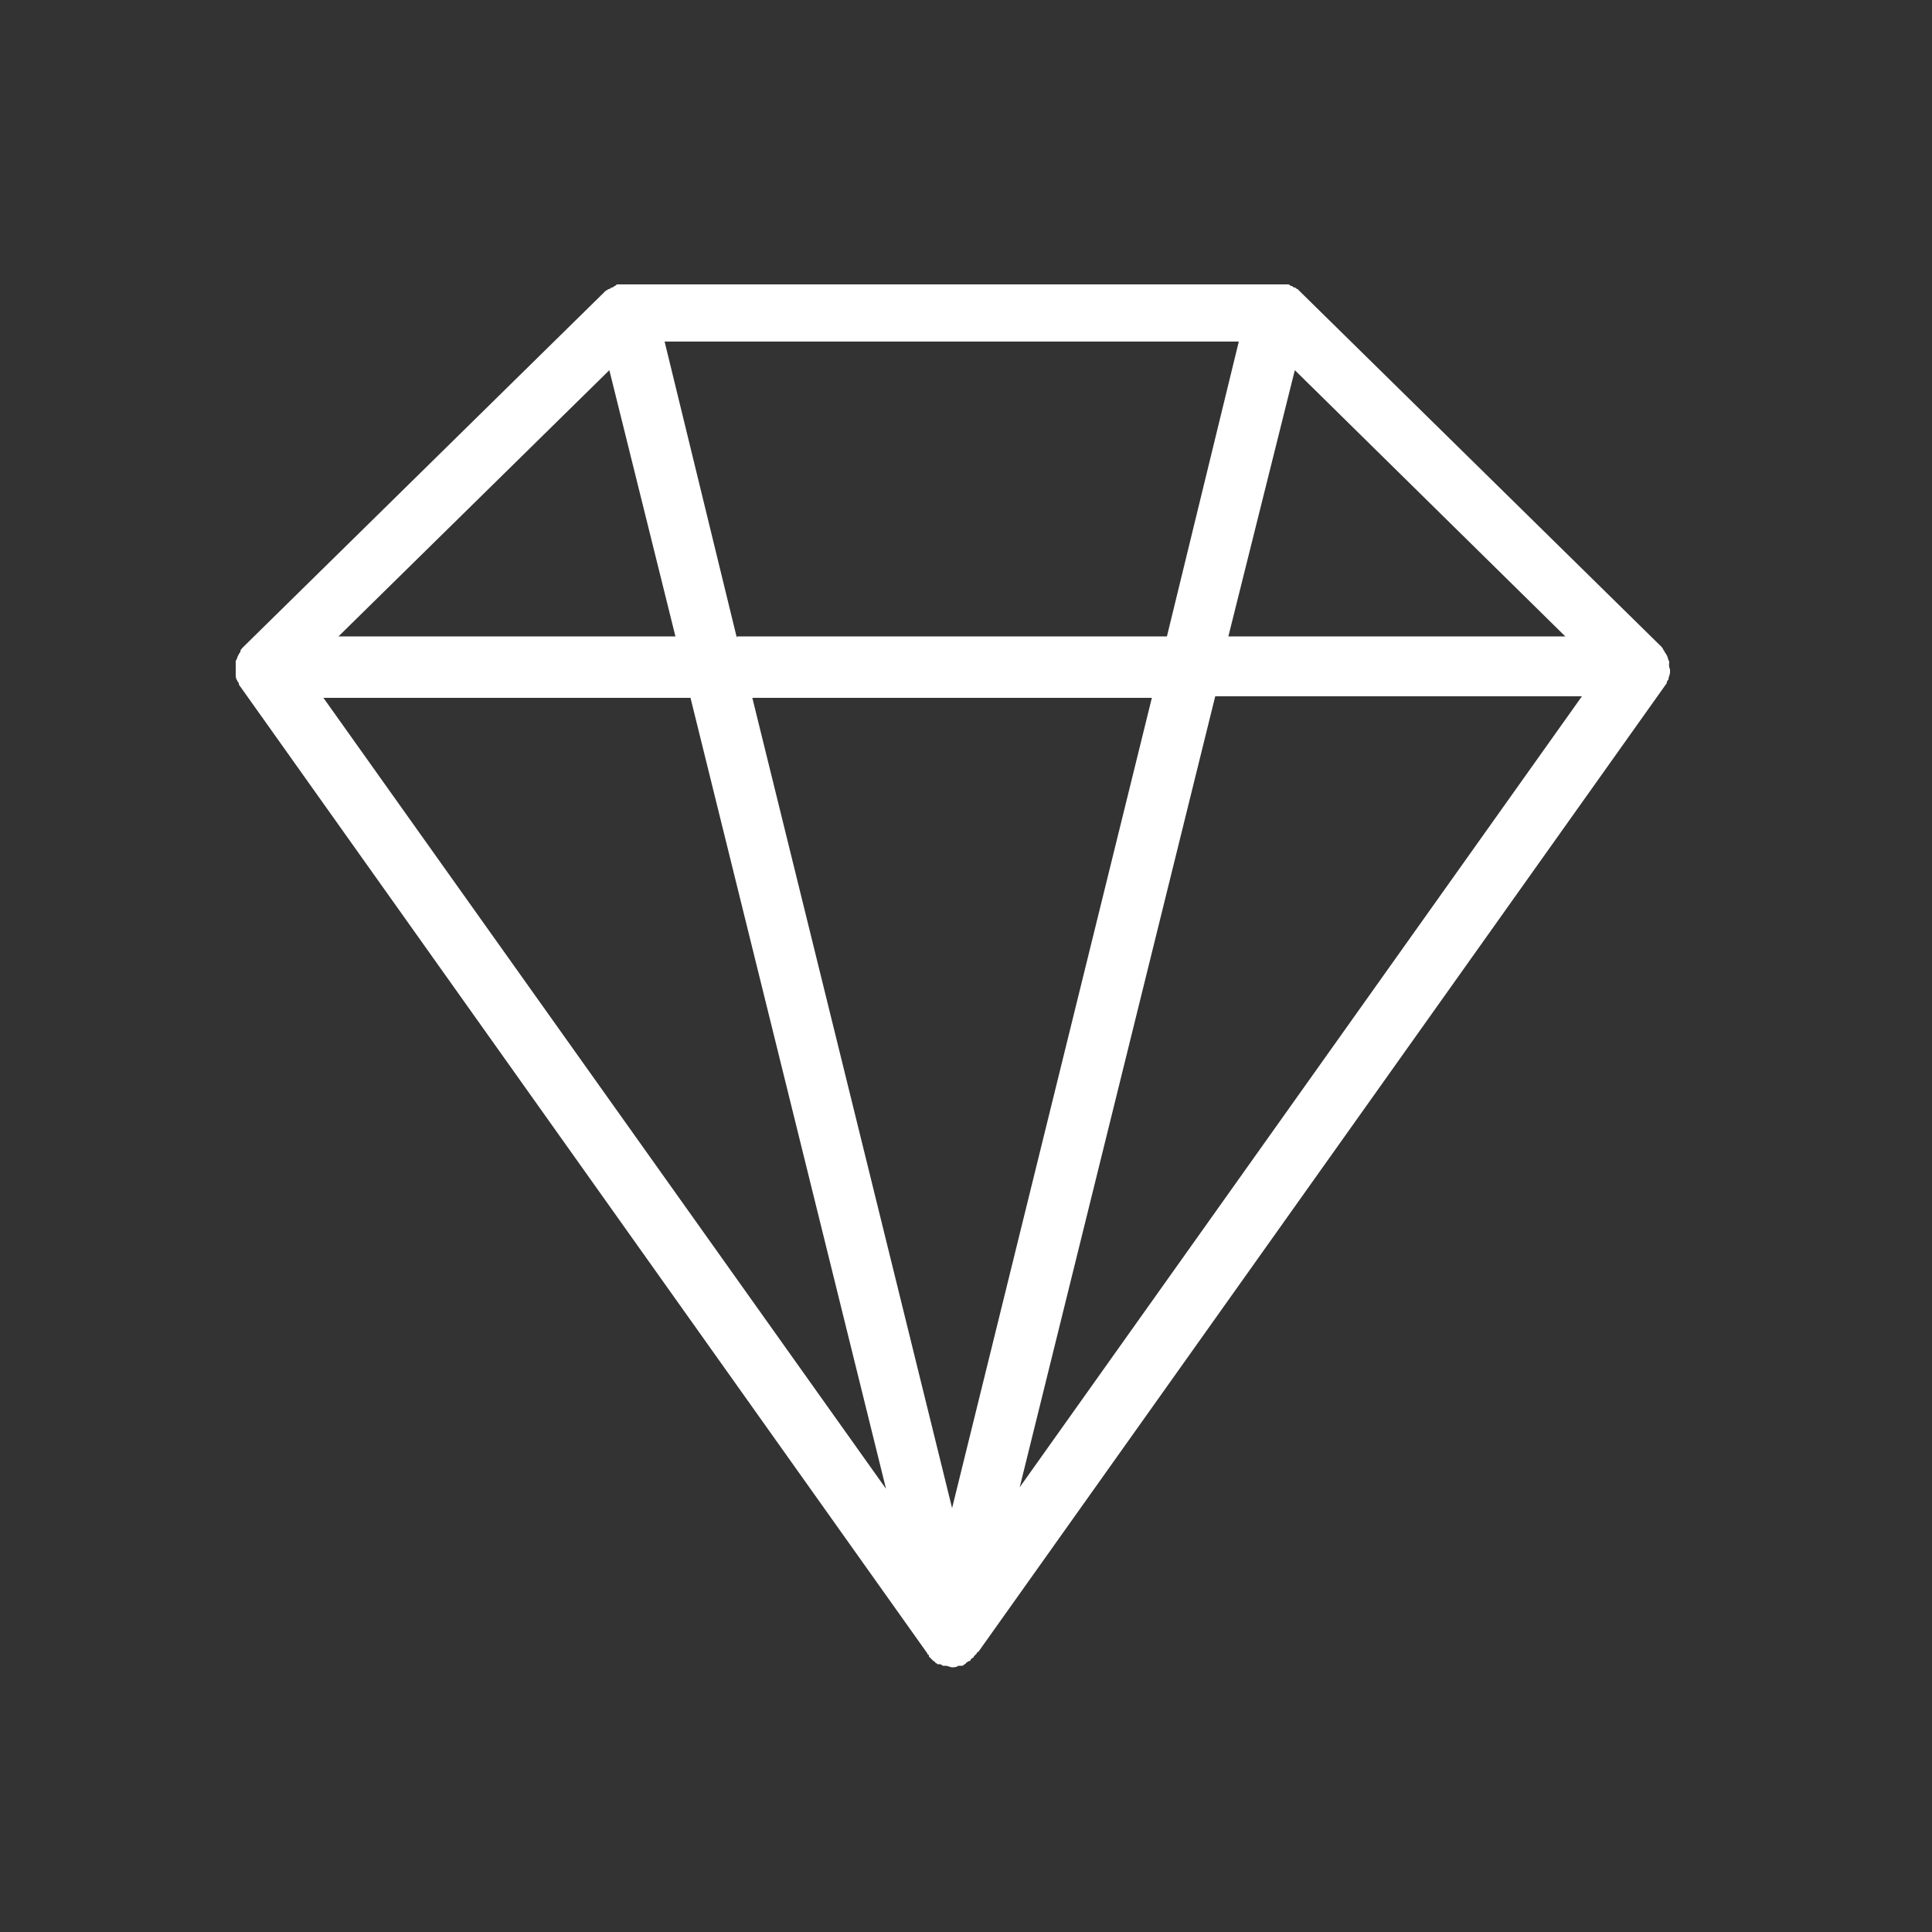 <?xml version="1.0" encoding="utf-8"?>
<!-- Generator: Adobe Illustrator 26.2.1, SVG Export Plug-In . SVG Version: 6.00 Build 0)  -->
<svg version="1.1" id="Layer_1" xmlns="http://www.w3.org/2000/svg" xmlns:xlink="http://www.w3.org/1999/xlink" x="0px" y="0px"
	 viewBox="0 0 500 500" style="enable-background:new 0 0 500 500;" xml:space="preserve">
<rect x="0" y="0" width="500" height="500" fill="#333333" stroke="none"/>
<style type="text/css">
	.st0{fill:#FFFFFF;}
</style>
<path class="st0" d="M432,171.3C432,170.9,431.6,170.9,432,171.3c-0.4-0.8-0.4-1.6-0.8-1.9c0-0.4-0.4-0.4-0.4-0.8
	c-0.4-0.4-0.4-0.8-0.8-1.2l-93.4-91.8l-0.8-0.8c-0.4,0-0.4-0.4-0.8-0.4c-0.4,0-0.4-0.4-0.8-0.4c-0.4,0-0.4-0.4-0.8-0.4h-0.4h-0.8
	h-0.8l-169.6,0h-0.8h-0.8H160c-0.4,0-0.4,0-0.8,0.4c-0.4,0-0.4,0.4-0.8,0.4c-0.4,0-0.4,0.4-0.8,0.4c-0.4,0-0.4,0.4-0.8,0.4l-0.4,0.4
	l-93.4,91.8c-0.4,0.4-0.8,0.8-0.8,1.2c0,0.4-0.4,0.4-0.4,0.8c-0.4,0.4-0.4,1.2-0.8,1.6v0.4v2.3v0.8c0,0.4,0,1.2,0.4,1.6
	c0,0.4,0.4,0.4,0.4,0.8c0,0.4,0.4,0.8,0.4,0.8l177.8,250.2c0,0,0,0.4,0.4,0.4v0.4l1.2,1.2c0,0,0.4,0,0.4,0.4c0.4,0,0.4,0.4,0.8,0.4
	h0.4c0.4,0,0.8,0.4,0.8,0.4h0.4h0.4c0.4,0,1.2,0.4,1.6,0.4s1.2,0,1.6-0.4h0.4h0.4c0.4,0,0.4,0,0.8-0.4c0,0,0.4,0,0.4-0.4
	c0.4,0,0.4-0.4,0.8-0.4c0,0,0.4,0,0.4-0.4l0.4-0.4c0,0,0.4,0,0.4-0.4l0.8-0.8c0,0,0-0.4,0.4-0.4l177.8-250.2
	c0.4-0.4,0.4-0.8,0.4-0.8c0-0.4,0.4-0.4,0.4-0.8c0-0.4,0.4-1.2,0.4-1.6v-0.8C431.9,172.5,431.9,172.1,432,171.3L432,171.3z
	 M190.7,165.1L172,88.4h148.6L302,164.7l-111.3,0L190.7,165.1z M298.1,180.6l-51.7,209.7l-51.7-209.7H298.1z M335.1,95.8l70,68.9
	l-87.2,0L335.1,95.8z M157.7,95.8l17.1,68.9l-87.2,0L157.7,95.8z M178.7,180.6l50.6,204.7L83.7,180.6H178.7z M263.9,384.9
	l50.6-204.7h94.9L263.9,384.9z"/>
</svg>
